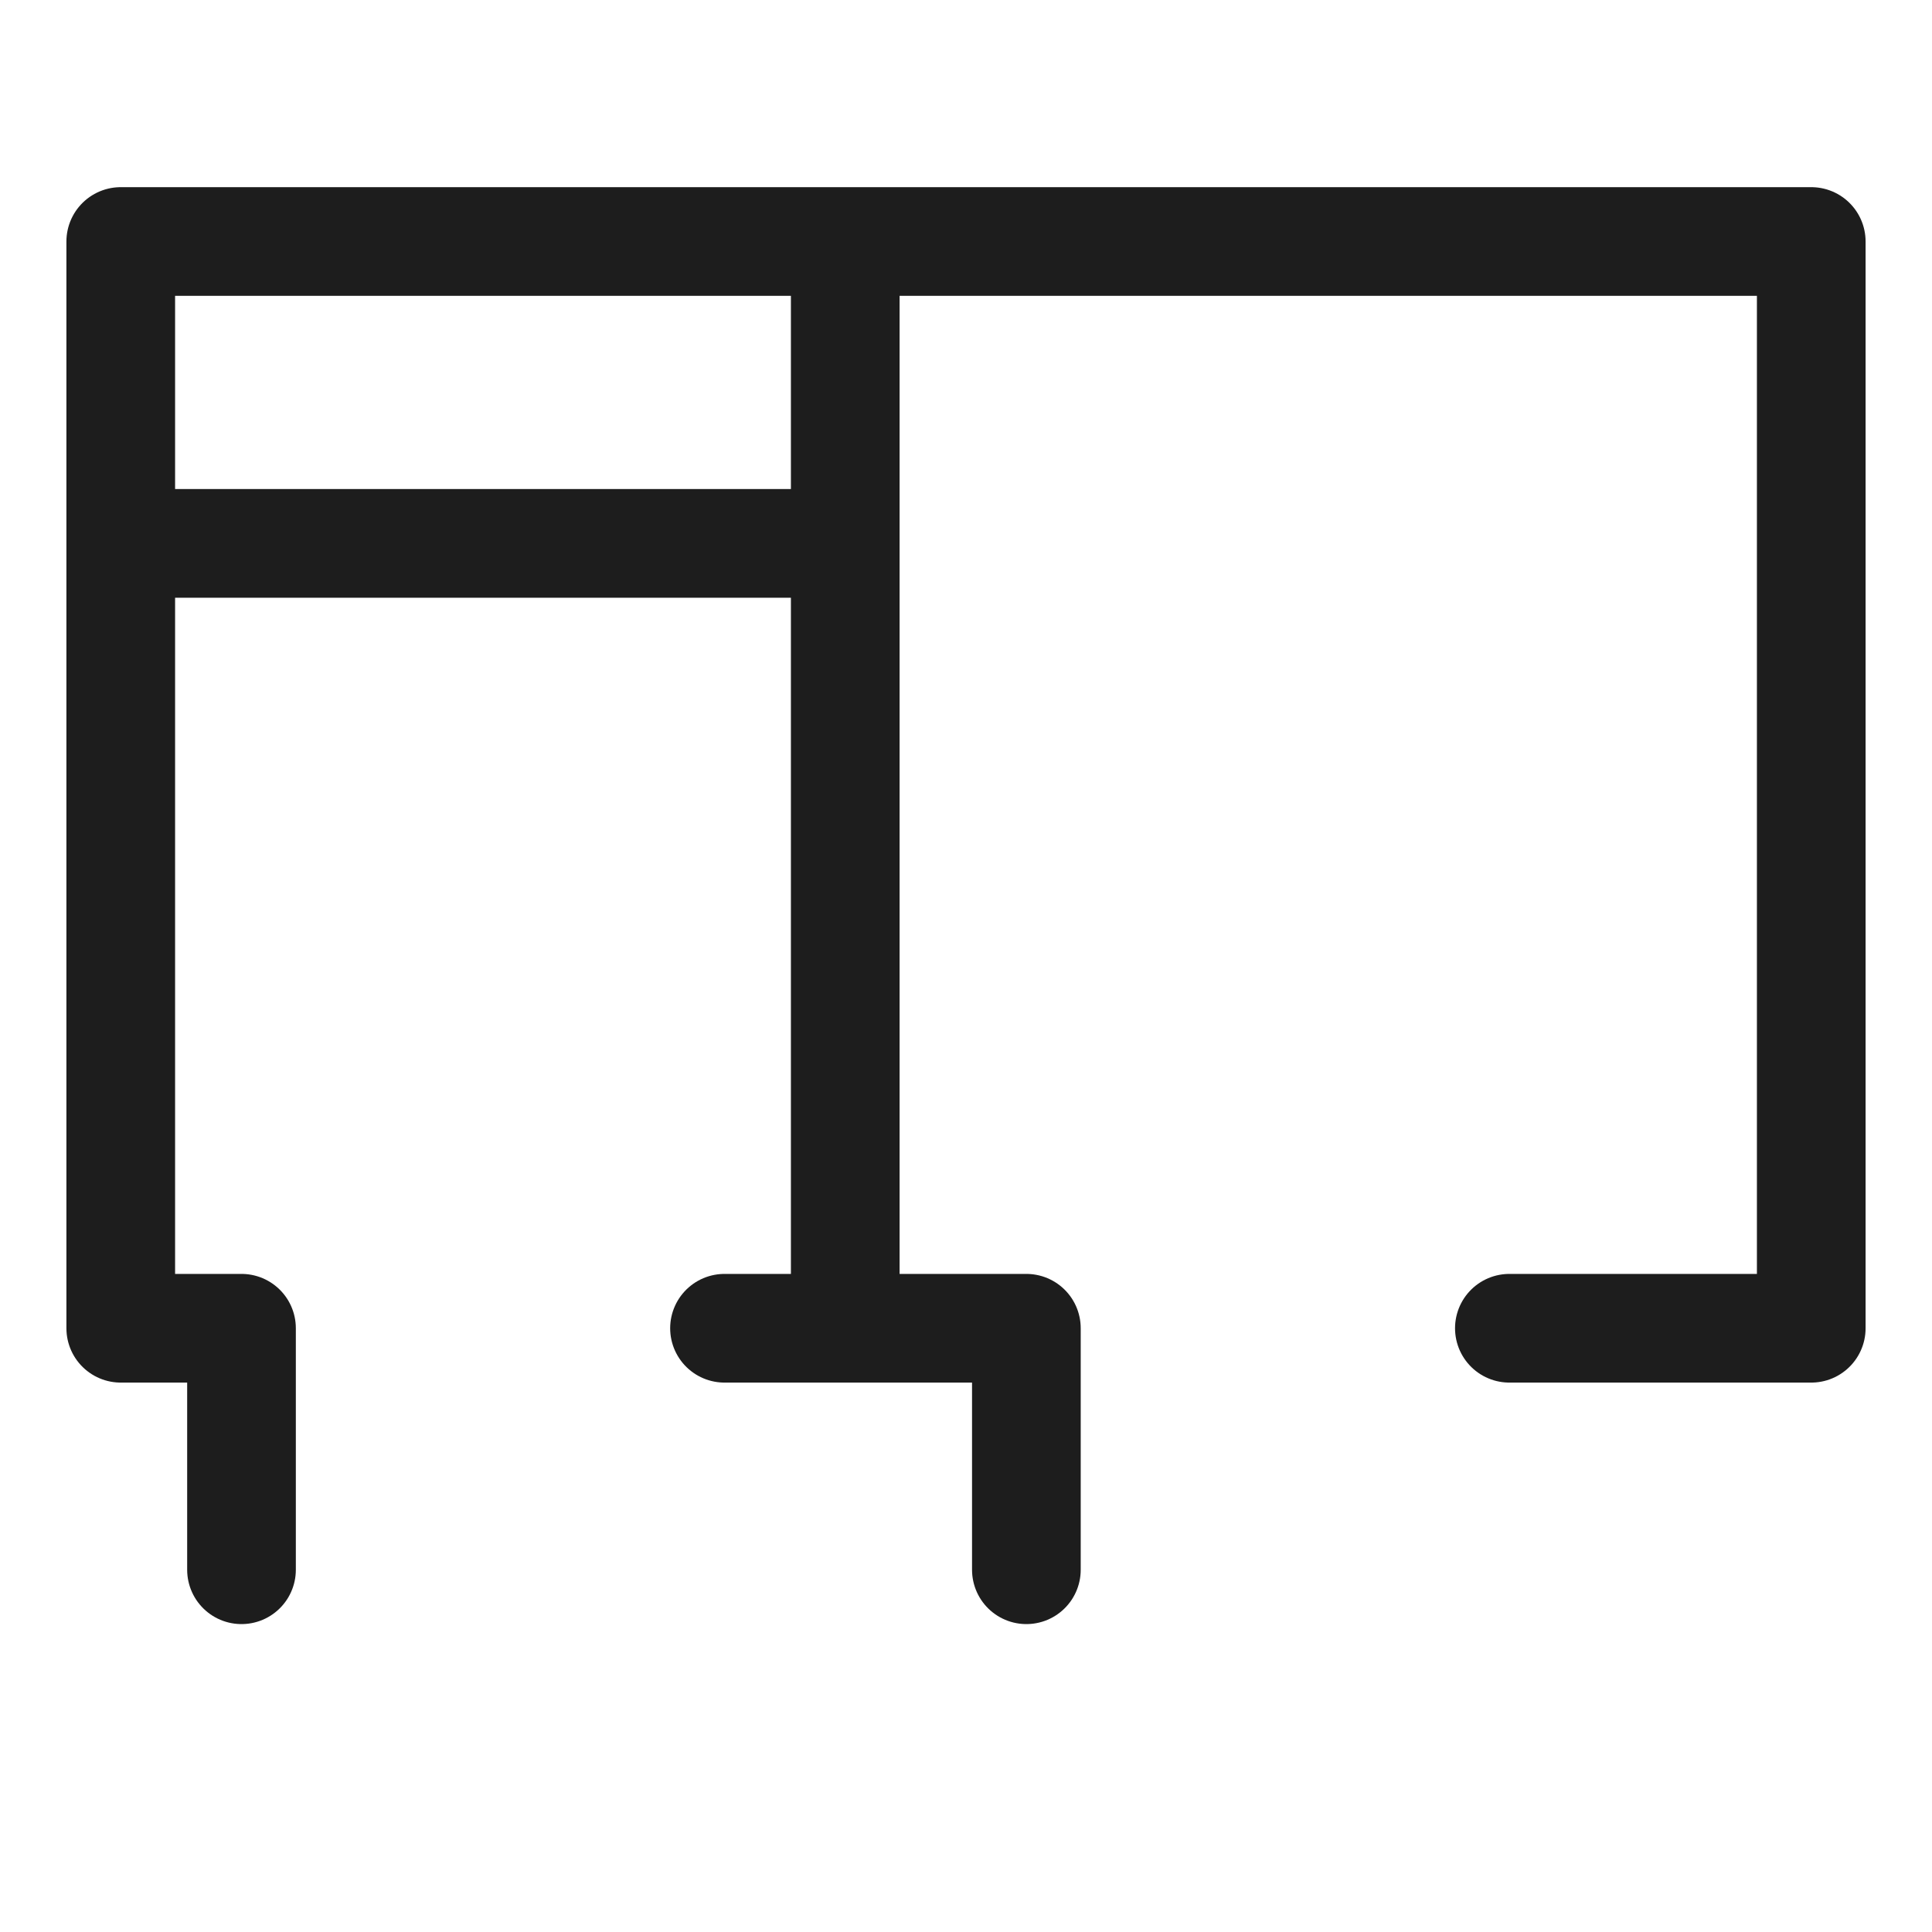 <svg width="32" height="32" viewBox="0 0 32 32" fill="none" xmlns="http://www.w3.org/2000/svg">
<path d="M14 4H2V9M14 4H30V22H25M14 4V9M14 22H12M14 22V9M14 22H17V26M4 26V22H2V9M2 9H14" stroke="#1D1D1D" stroke-width="1.8" stroke-linecap="round" stroke-linejoin="round"/>
</svg>
